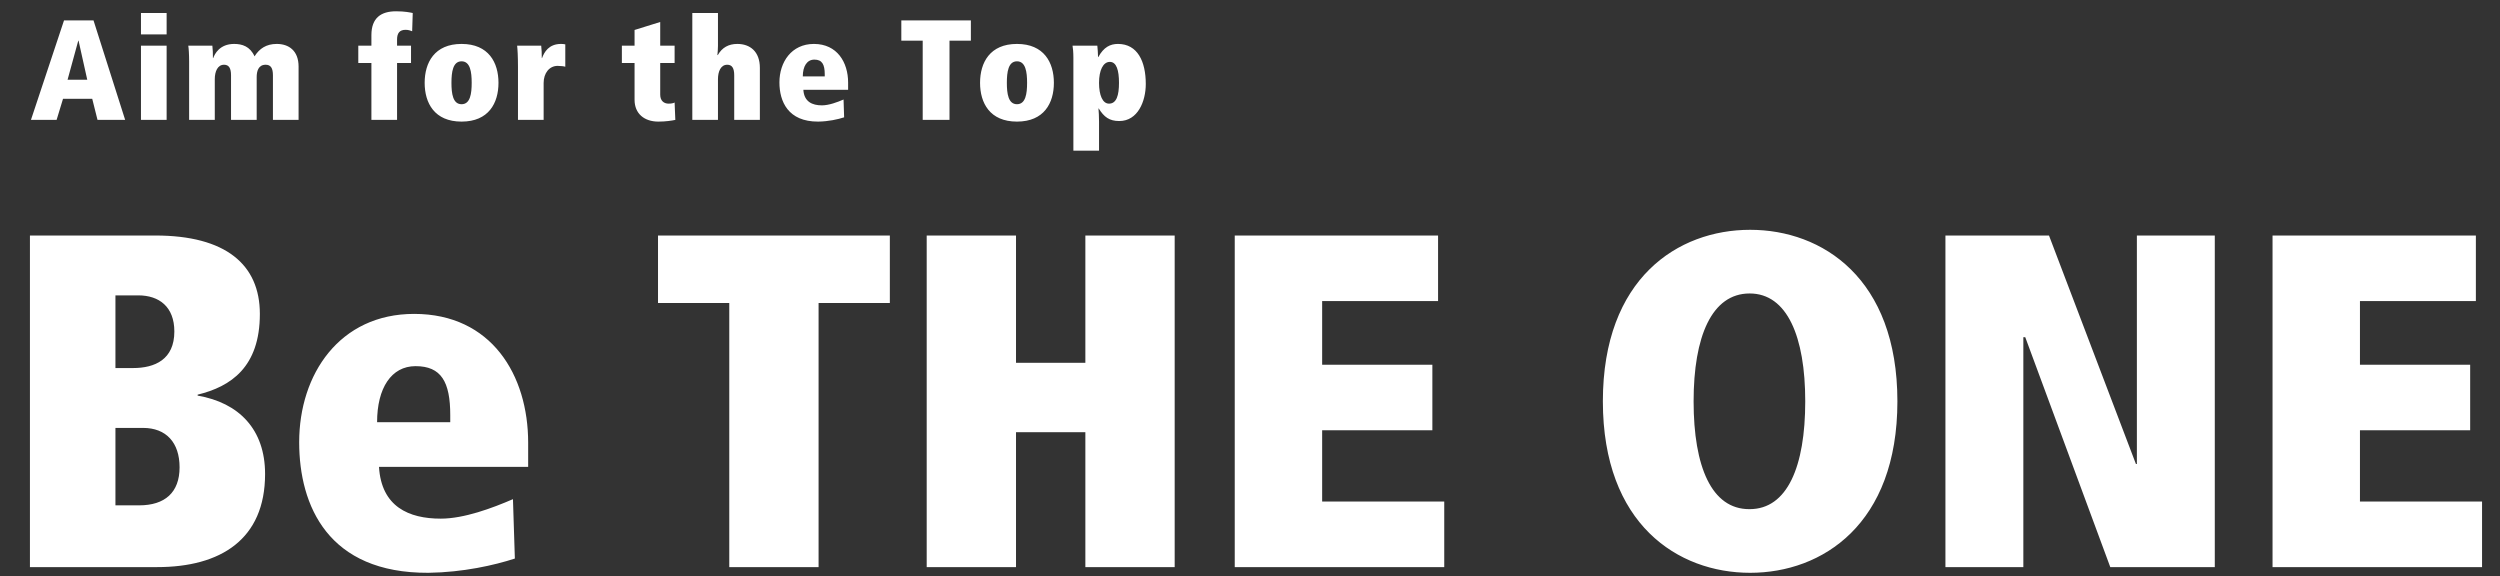 <svg width="842" height="194" viewBox="0 0 842 194" fill="none" xmlns="http://www.w3.org/2000/svg">
<rect x="0" y="0" width="842" height="194" fill="#333333" stroke="none"/>
<path d="M32.84 40.38L31.064 33.276H21.224L19.064 40.38H10.424L21.56 6.876H31.496L42.152 40.38H32.84ZM29.384 26.844L26.456 13.692H26.36L22.76 26.844H29.384ZM47.48 40.38V15.372H56.12V40.38H47.48ZM47.48 11.58V4.38H56.12V11.58H47.48ZM63.699 40.38V20.748C63.699 18.252 63.555 16.188 63.411 15.372H71.523C71.667 16.38 71.715 18.156 71.715 19.548H71.811C72.291 18.204 73.971 14.796 78.867 14.796C81.555 14.796 84.195 15.612 85.731 18.972C87.363 16.38 89.667 14.796 93.219 14.796C97.251 14.796 100.563 17.052 100.563 22.428V40.38H91.923V25.356C91.923 22.956 91.203 21.804 89.475 21.804C86.979 21.804 86.451 24.06 86.451 25.932V40.38H77.811V25.356C77.811 22.956 77.091 21.804 75.459 21.804C73.299 21.804 72.339 24.06 72.339 26.652V40.38H63.699ZM125.089 40.38V21.228H120.673V15.372H125.089V11.82C125.089 6.012 128.353 3.804 133.393 3.804C136.369 3.804 138.049 4.188 139.009 4.38L138.817 10.524C138.289 10.332 137.617 10.044 136.609 10.044C134.641 10.044 133.729 11.1 133.729 13.308V15.372H138.433V21.228H133.729V40.38H125.089ZM152.049 27.9C152.049 31.548 152.529 35.1 155.457 35.1C158.385 35.1 158.865 31.548 158.865 27.9C158.865 24.252 158.385 20.652 155.457 20.652C152.529 20.652 152.049 24.252 152.049 27.9ZM143.025 27.9C143.025 21.084 146.337 14.796 155.457 14.796C164.577 14.796 167.889 21.084 167.889 27.9C167.889 34.716 164.577 40.956 155.457 40.956C146.337 40.956 143.025 34.716 143.025 27.9ZM174.455 40.38V22.62C174.455 19.068 174.311 16.524 174.167 15.372H182.279C182.423 16.38 182.471 18.156 182.471 19.548H182.567C183.287 17.58 184.823 14.796 188.951 14.796C189.575 14.796 189.863 14.844 190.391 14.94V22.476C190.007 22.332 188.807 22.188 187.799 22.188C185.015 22.188 183.095 24.636 183.095 27.948V40.38H174.455ZM209.448 21.228V15.372H213.72V10.092L222.36 7.404V15.372H227.208V21.228H222.36V31.884C222.36 33.996 223.656 34.908 225.192 34.908C226.056 34.908 226.824 34.764 227.208 34.524L227.448 40.38C226.344 40.62 224.232 40.956 221.736 40.956C216.984 40.956 213.72 38.268 213.72 33.612V21.228H209.448ZM233.171 40.38V4.38H241.811V15.468C241.811 16.476 241.715 17.628 241.619 18.54H241.763C243.203 15.996 245.411 14.796 248.339 14.796C252.611 14.796 255.923 17.34 255.923 22.86V40.38H247.283V25.356C247.283 22.956 246.563 21.804 244.931 21.804C242.771 21.804 241.811 24.06 241.811 26.652V40.38H233.171ZM285.645 30.252H270.573C270.813 34.284 273.597 35.484 276.813 35.484C279.165 35.484 281.997 34.428 284.109 33.516L284.301 39.516C282.237 40.188 279.069 40.908 275.565 40.956C265.437 41.004 262.509 34.188 262.509 27.756C262.509 20.892 266.589 14.796 274.125 14.796C281.949 14.796 285.645 20.988 285.645 27.804V30.252ZM270.381 25.74H277.773V25.02C277.773 21.66 276.861 20.076 274.269 20.076C271.821 20.076 270.381 22.284 270.381 25.74ZM310.766 40.38V13.692H303.566V6.876H326.99V13.692H319.79V40.38H310.766ZM339.108 27.9C339.108 31.548 339.588 35.1 342.516 35.1C345.444 35.1 345.924 31.548 345.924 27.9C345.924 24.252 345.444 20.652 342.516 20.652C339.588 20.652 339.108 24.252 339.108 27.9ZM330.084 27.9C330.084 21.084 333.396 14.796 342.516 14.796C351.636 14.796 354.948 21.084 354.948 27.9C354.948 34.716 351.636 40.956 342.516 40.956C333.396 40.956 330.084 34.716 330.084 27.9ZM361.515 50.748V19.5C361.515 17.628 361.371 16.044 361.227 15.372H369.579C369.675 16.524 369.819 17.868 369.819 19.212H369.915C371.739 15.852 373.947 14.796 376.539 14.796C383.115 14.796 385.899 20.7 385.899 28.284C385.899 34.14 383.211 40.764 376.971 40.764C373.659 40.764 371.835 39.42 370.059 36.54H369.963C370.059 37.596 370.155 39.132 370.155 41.004V50.748H361.515ZM370.155 27.9C370.155 32.076 371.355 34.908 373.515 34.908C376.059 34.908 376.875 32.076 376.875 27.9C376.875 23.724 376.059 20.844 373.803 20.844C371.499 20.844 370.155 23.724 370.155 27.9Z" fill="white"/>
<path d="M38.88 170.2H46.88C55.52 170.2 60.48 165.88 60.48 157.4C60.48 149.08 56 144.12 48.16 144.12H38.88V170.2ZM10.08 191V79.32H52.32C76 79.32 87.52 89.08 87.52 105.72C87.52 123.64 77.76 130.2 66.56 132.92V133.24C80.48 135.64 89.28 144.6 89.28 159.64C89.28 181.72 74.24 191 52.96 191H10.08ZM38.88 123.96H44.8C52.16 123.96 58.72 121.08 58.72 111.64C58.72 103.32 53.6 99.48 46.56 99.48H38.88V123.96ZM177.884 157.24H127.644C128.444 170.68 137.724 174.68 148.444 174.68C156.284 174.68 165.724 171.16 172.764 168.12L173.404 188.12C166.524 190.36 155.964 192.76 144.284 192.92C110.524 193.08 100.764 170.36 100.764 148.92C100.764 126.04 114.364 105.72 139.484 105.72C165.564 105.72 177.884 126.36 177.884 149.08V157.24ZM127.004 142.2H151.644V139.8C151.644 128.6 148.604 123.32 139.964 123.32C131.804 123.32 127.004 130.68 127.004 142.2ZM245.619 191V102.04H221.619V79.32H299.699V102.04H275.699V191H245.619ZM365.551 191V145.56H342.191V191H312.111V79.32H342.191V122.2H365.551V79.32H395.631V191H365.551ZM415.861 191V79.32H484.341V101.4H445.301V122.84H482.421V144.92H445.301V168.92H486.421V191H415.861ZM539.845 135.16C539.845 93.72 565.125 77.4 589.445 77.4C613.765 77.4 639.045 93.72 639.045 135.16C639.045 176.6 613.765 192.92 589.445 192.92C565.125 192.92 539.845 176.6 539.845 135.16ZM570.405 135.16C570.405 157.24 576.485 171.48 589.125 171.48H589.285C601.925 171.48 608.005 157.24 608.005 135.16C608.005 113.4 601.925 98.84 589.285 98.84C576.485 98.84 570.405 113.4 570.405 135.16ZM710.741 191L682.101 113.56H681.461V191H655.221V79.32H690.101L719.381 156.28H719.701V79.32H745.941V191H710.741ZM765.393 191V79.32H833.873V101.4H794.833V122.84H831.953V144.92H794.833V168.92H835.953V191H765.393Z" fill="white"/>
</svg>
